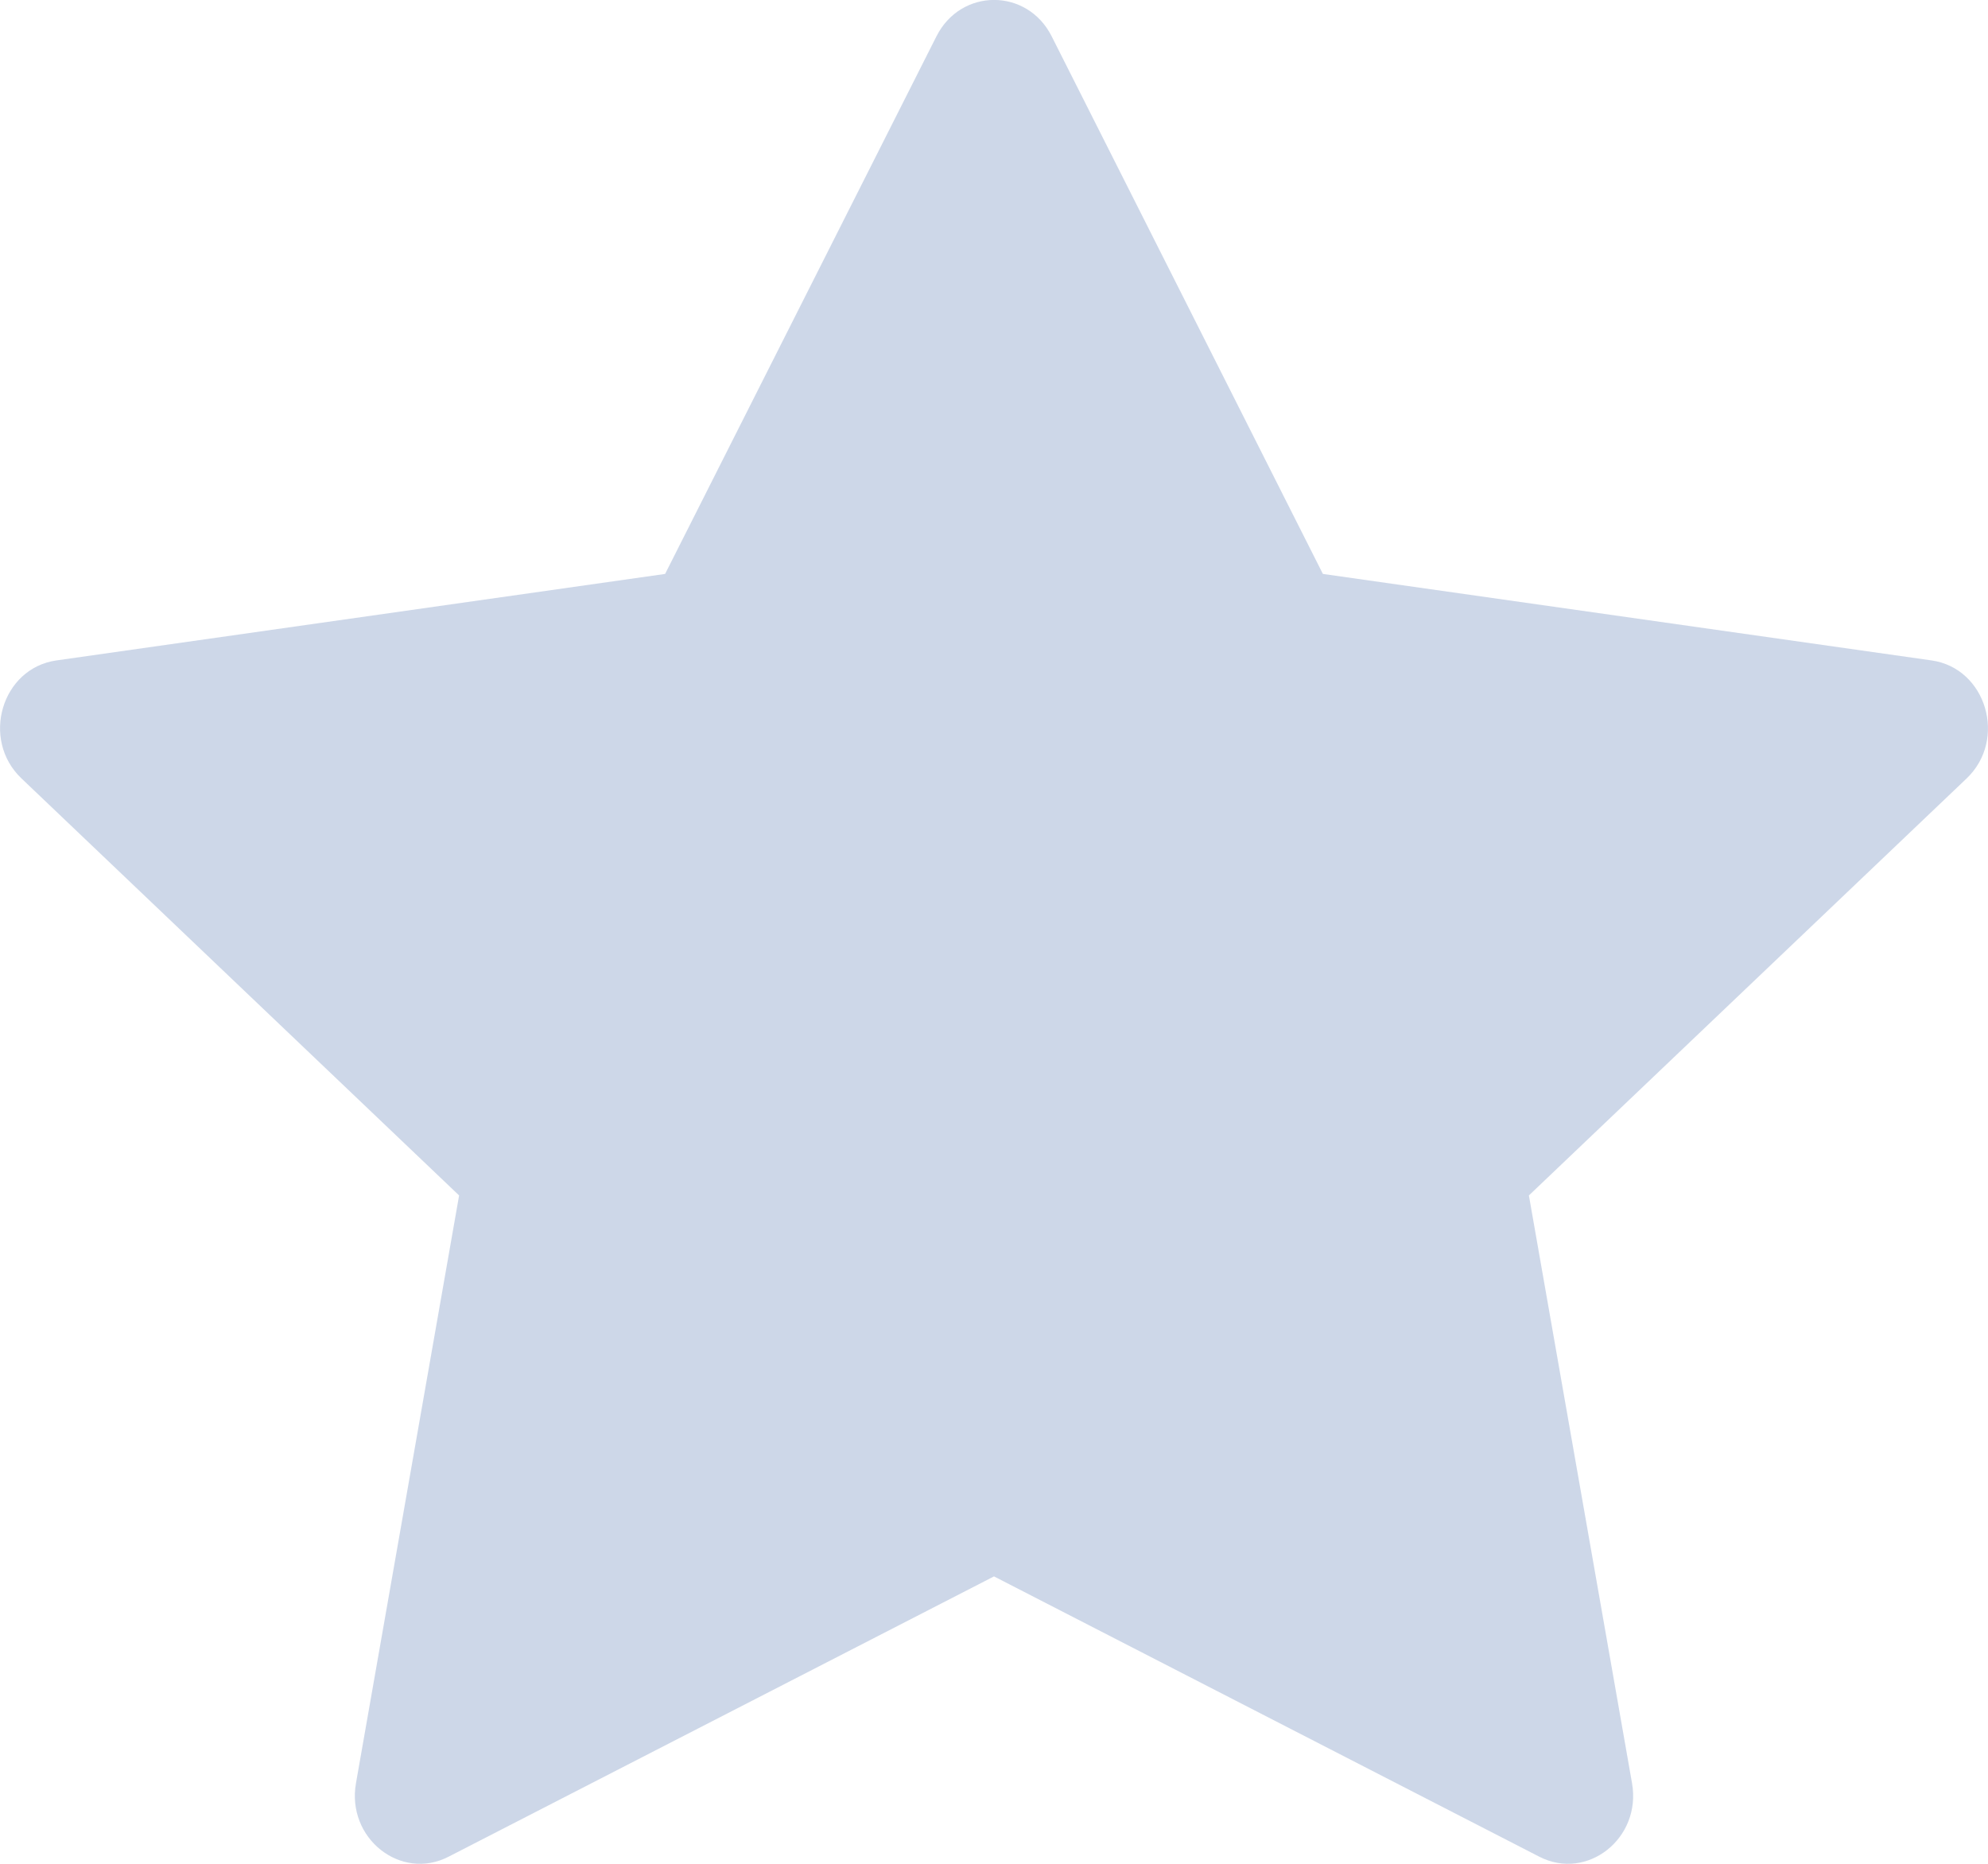 <svg xmlns="http://www.w3.org/2000/svg" width="16" height="15"><path fill="#9DB1D3" fill-opacity=".5" fill-rule="evenodd" d="M3.61 14.943c-.385.198-.823-.149-.745-.592l.83-4.73L.173 6.265c-.33-.314-.16-.888.282-.95l4.898-.696L7.537.292c.197-.39.73-.39.927 0l2.183 4.327 4.898.696c.441.062.612.636.283.95l-3.523 3.356.83 4.73c.078.443-.36.79-.746.592L8 12.687l-4.39 2.256h.002z"/></svg>